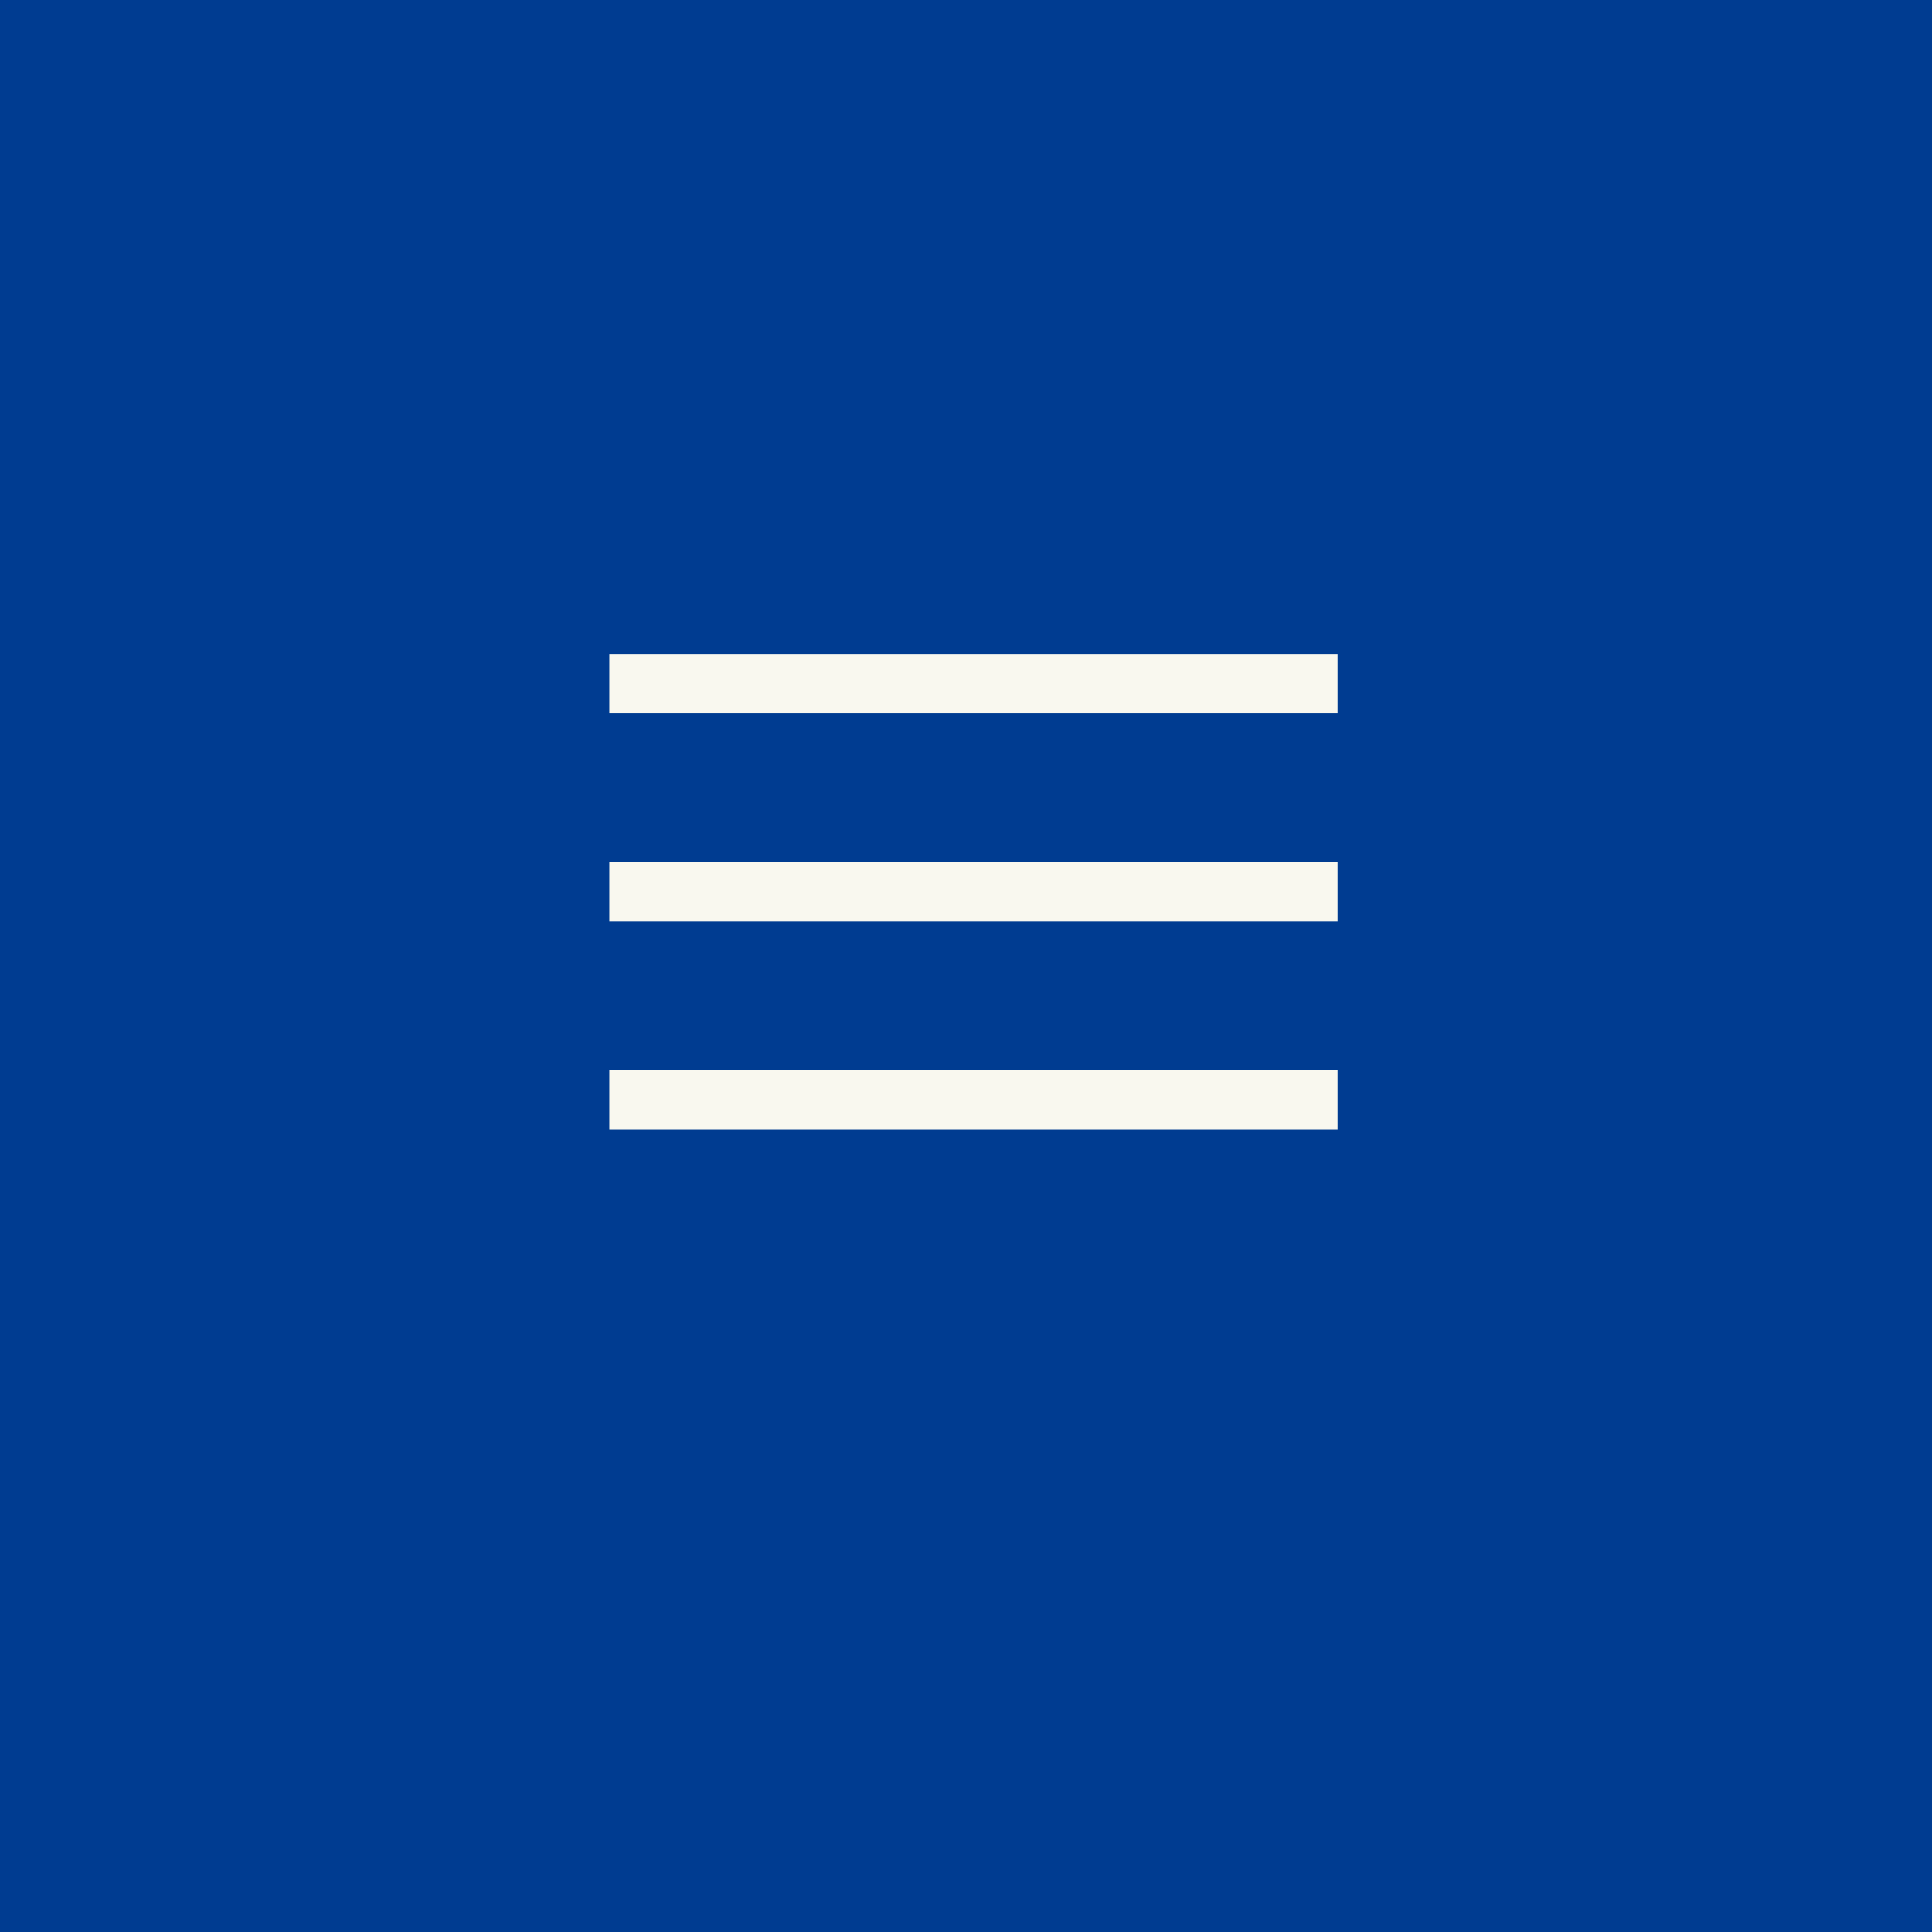 <svg xmlns="http://www.w3.org/2000/svg" width="130" height="130" viewBox="0 0 130 130"><defs><style>.a{fill:#003c91;}.b{fill:#f9f8ef;fill-rule:evenodd;}</style></defs><rect class="a" width="130" height="130"/><path class="b" d="M41,44H90v4H41Zm0,14H90v4H41Zm0,14H90v4H41Z" transform="translate(0 0)"/></svg>